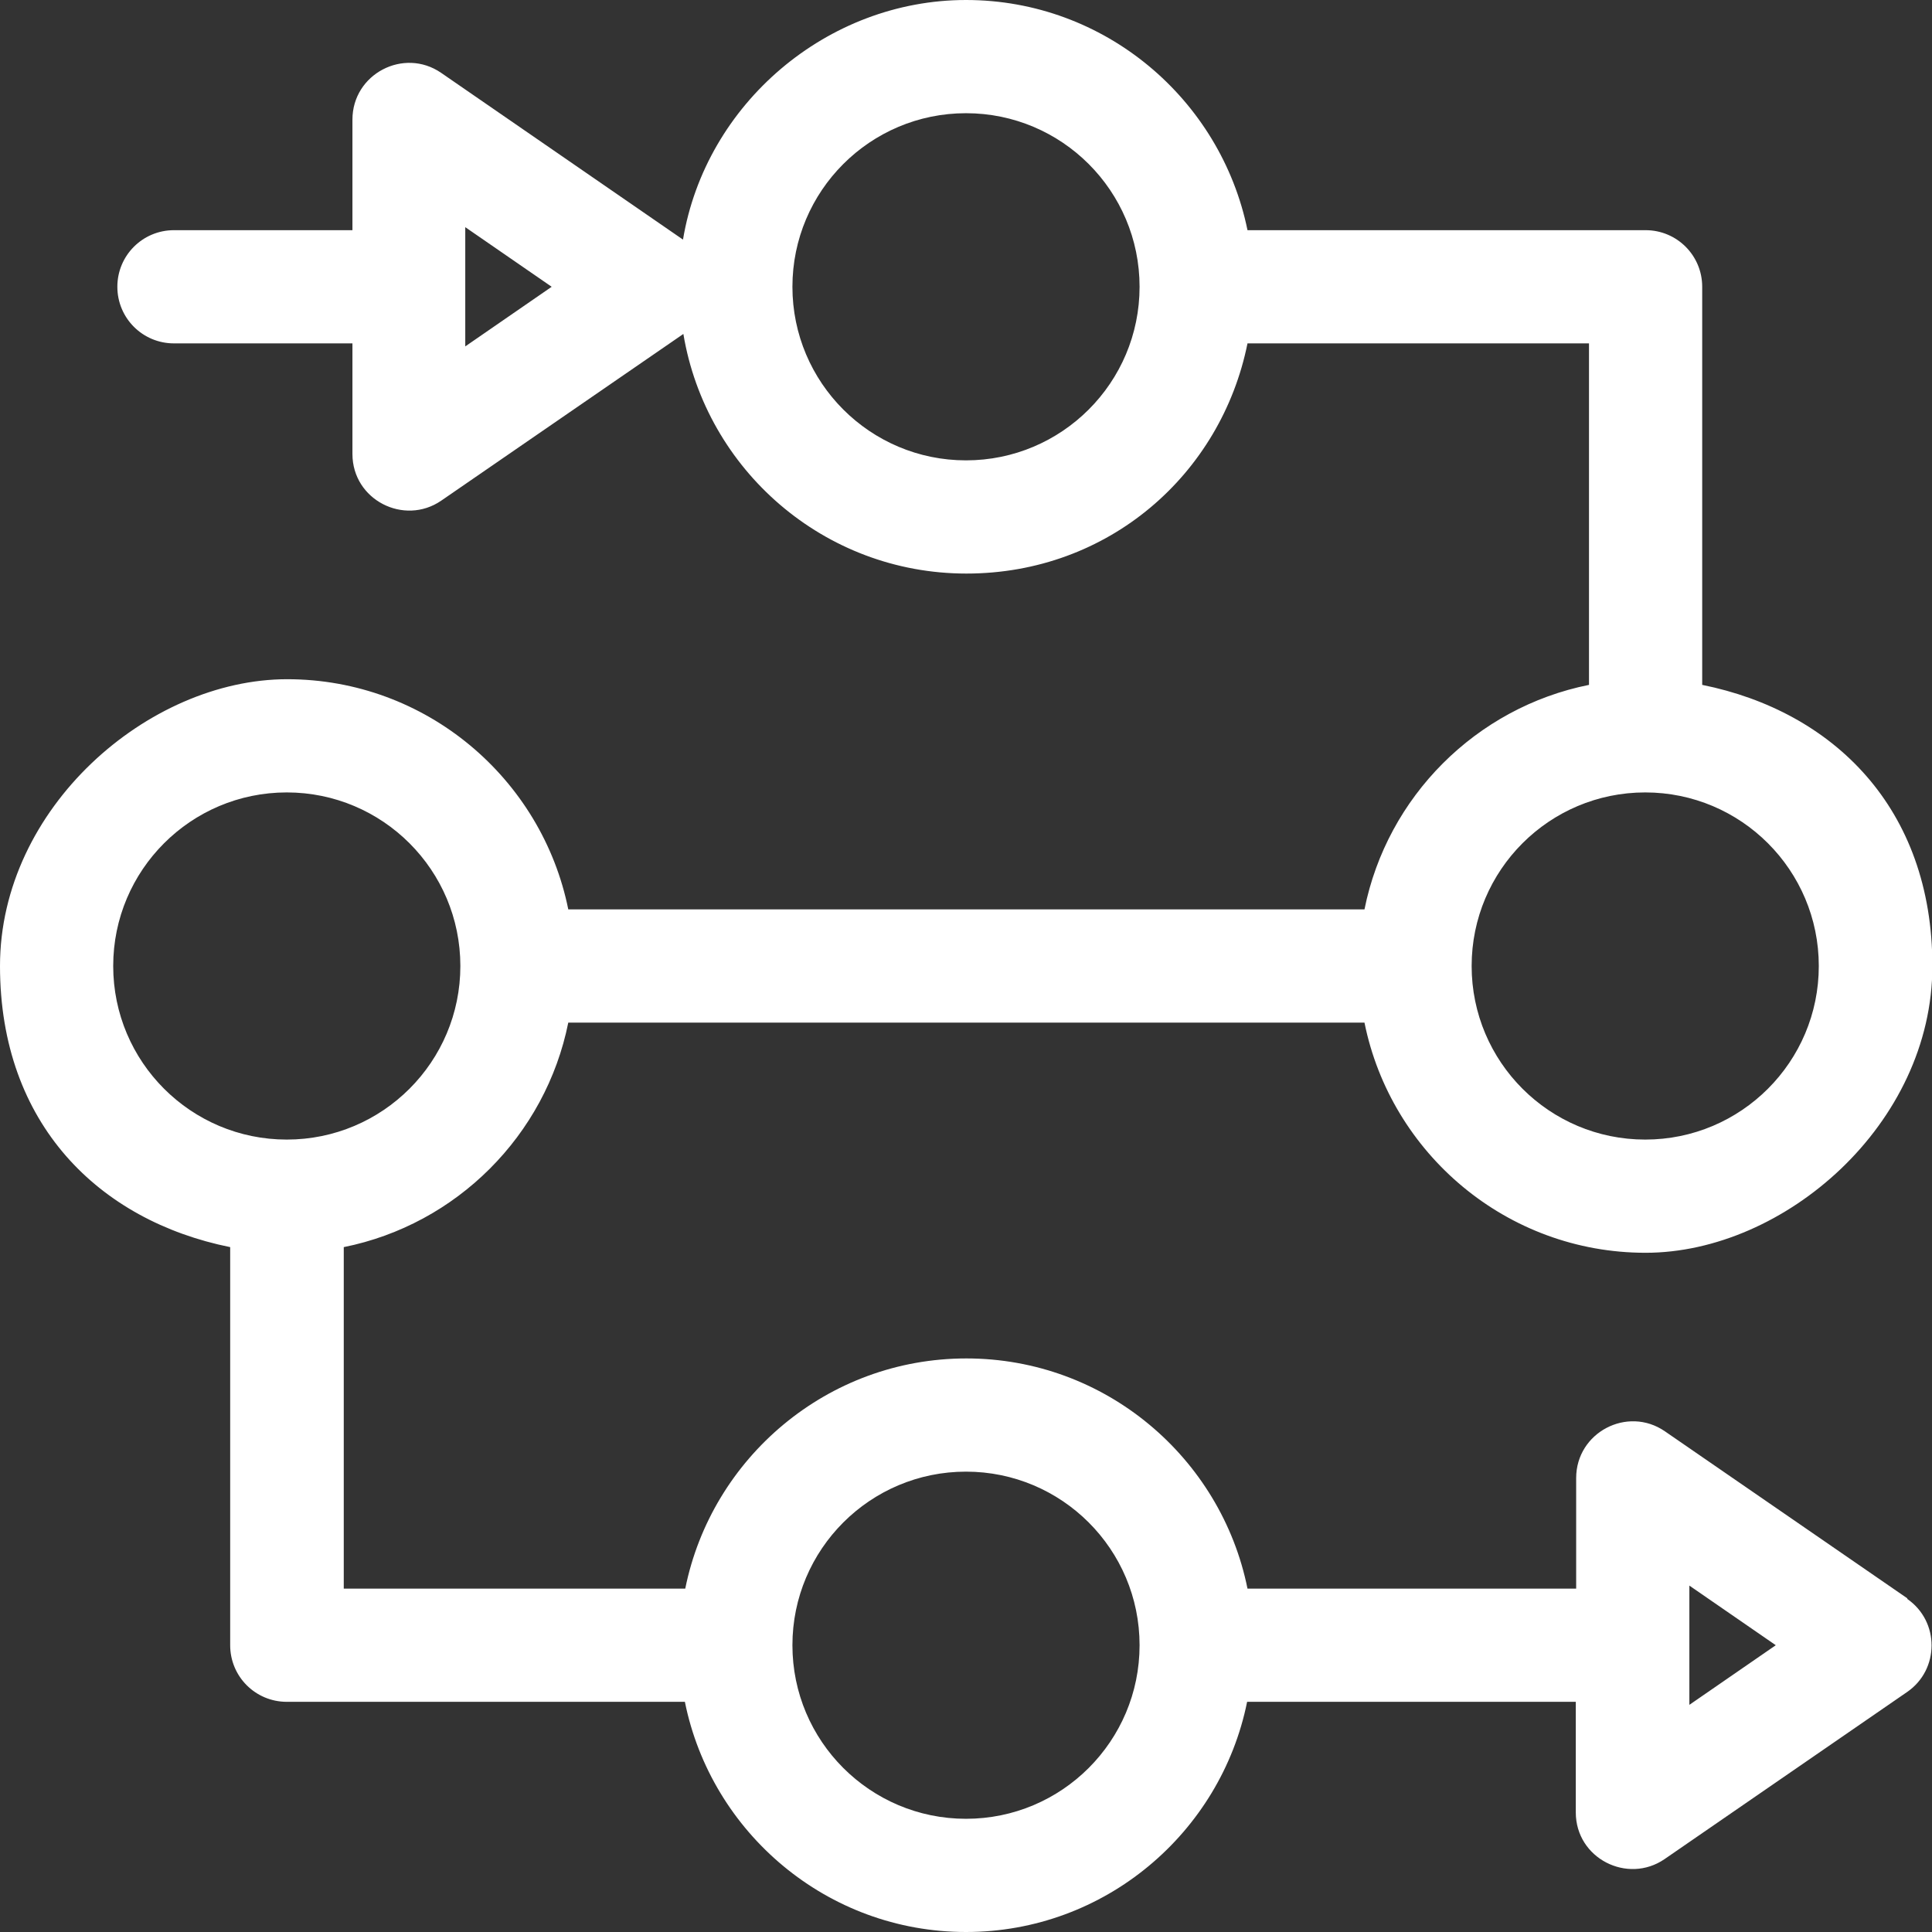 <?xml version="1.0" encoding="UTF-8"?>
<svg id="Capa_1" xmlns="http://www.w3.org/2000/svg" version="1.1" viewBox="0 0 512 512">
  <rect x="0" y="0" width="512" height="512" fill="#333333" stroke="none"/>
  <!-- Generator: Adobe Illustrator 30.0.0, SVG Export Plug-In . SVG Version: 2.1.1 Build 123)  -->
  <defs>
    <style>
      .st0 {
        fill: #fff;
      }
    </style>
  </defs>
  <path class="st0" d="M505.5,423.6l-64.3-44.3c-9.9-6.8-23.5.3-23.5,12.4v29.3h-87.1c-7-34.7-37.7-61-74.5-61s-67.5,26.3-74.5,61h-90.5v-90.5c29.9-6,53.5-29.6,59.5-59.5h211c7,34.7,37.7,61,74.5,61s76-34.1,76-76-26.3-67.5-61-74.5v-105.5c0-8.3-6.7-15-15-15h-105.5C323.5,26.3,292.8,0,256,0s-69,27.5-75,63.5L116.9,19.3c-9.9-6.8-23.5.3-23.5,12.4v29.3h-47.3c-8.3,0-15,6.7-15,15s6.7,15,15,15h47.3v29.3c0,12.2,13.7,19.1,23.5,12.4l64.2-44.2c6,36,37.3,63.5,75,63.5s67.5-26.3,74.5-61h90.5v90.5c-29.9,6-53.5,29.6-59.5,59.5h-211c-7-34.7-37.7-61-74.5-61S0,214.1,0,256s26.3,67.5,61,74.5v105.5c0,8.3,6.7,15,15,15h105.5c7,34.7,37.7,61,74.5,61s67.5-26.3,74.5-61h87.1v29.3c0,12.2,13.7,19.1,23.5,12.4l64.3-44.3c8.6-5.9,8.7-18.7,0-24.7h0ZM123.3,91.8v-31.6l22.9,15.8-22.9,15.8ZM256,122c-25.4,0-46-20.6-46-46s20.6-46,46-46,46,20.6,46,46-20.6,46-46,46h0ZM436,210c25.4,0,46,20.6,46,46s-20.6,46-46,46-46-20.6-46-46,20.6-46,46-46ZM30,256c0-25.4,20.6-46,46-46s46,20.6,46,46-20.6,46-46,46-46-20.6-46-46ZM256,482c-25.4,0-46-20.6-46-46s20.6-46,46-46,46,20.6,46,46-20.6,46-46,46ZM447.7,451.8v-31.6l22.9,15.8-22.9,15.8Z"/>
</svg>
